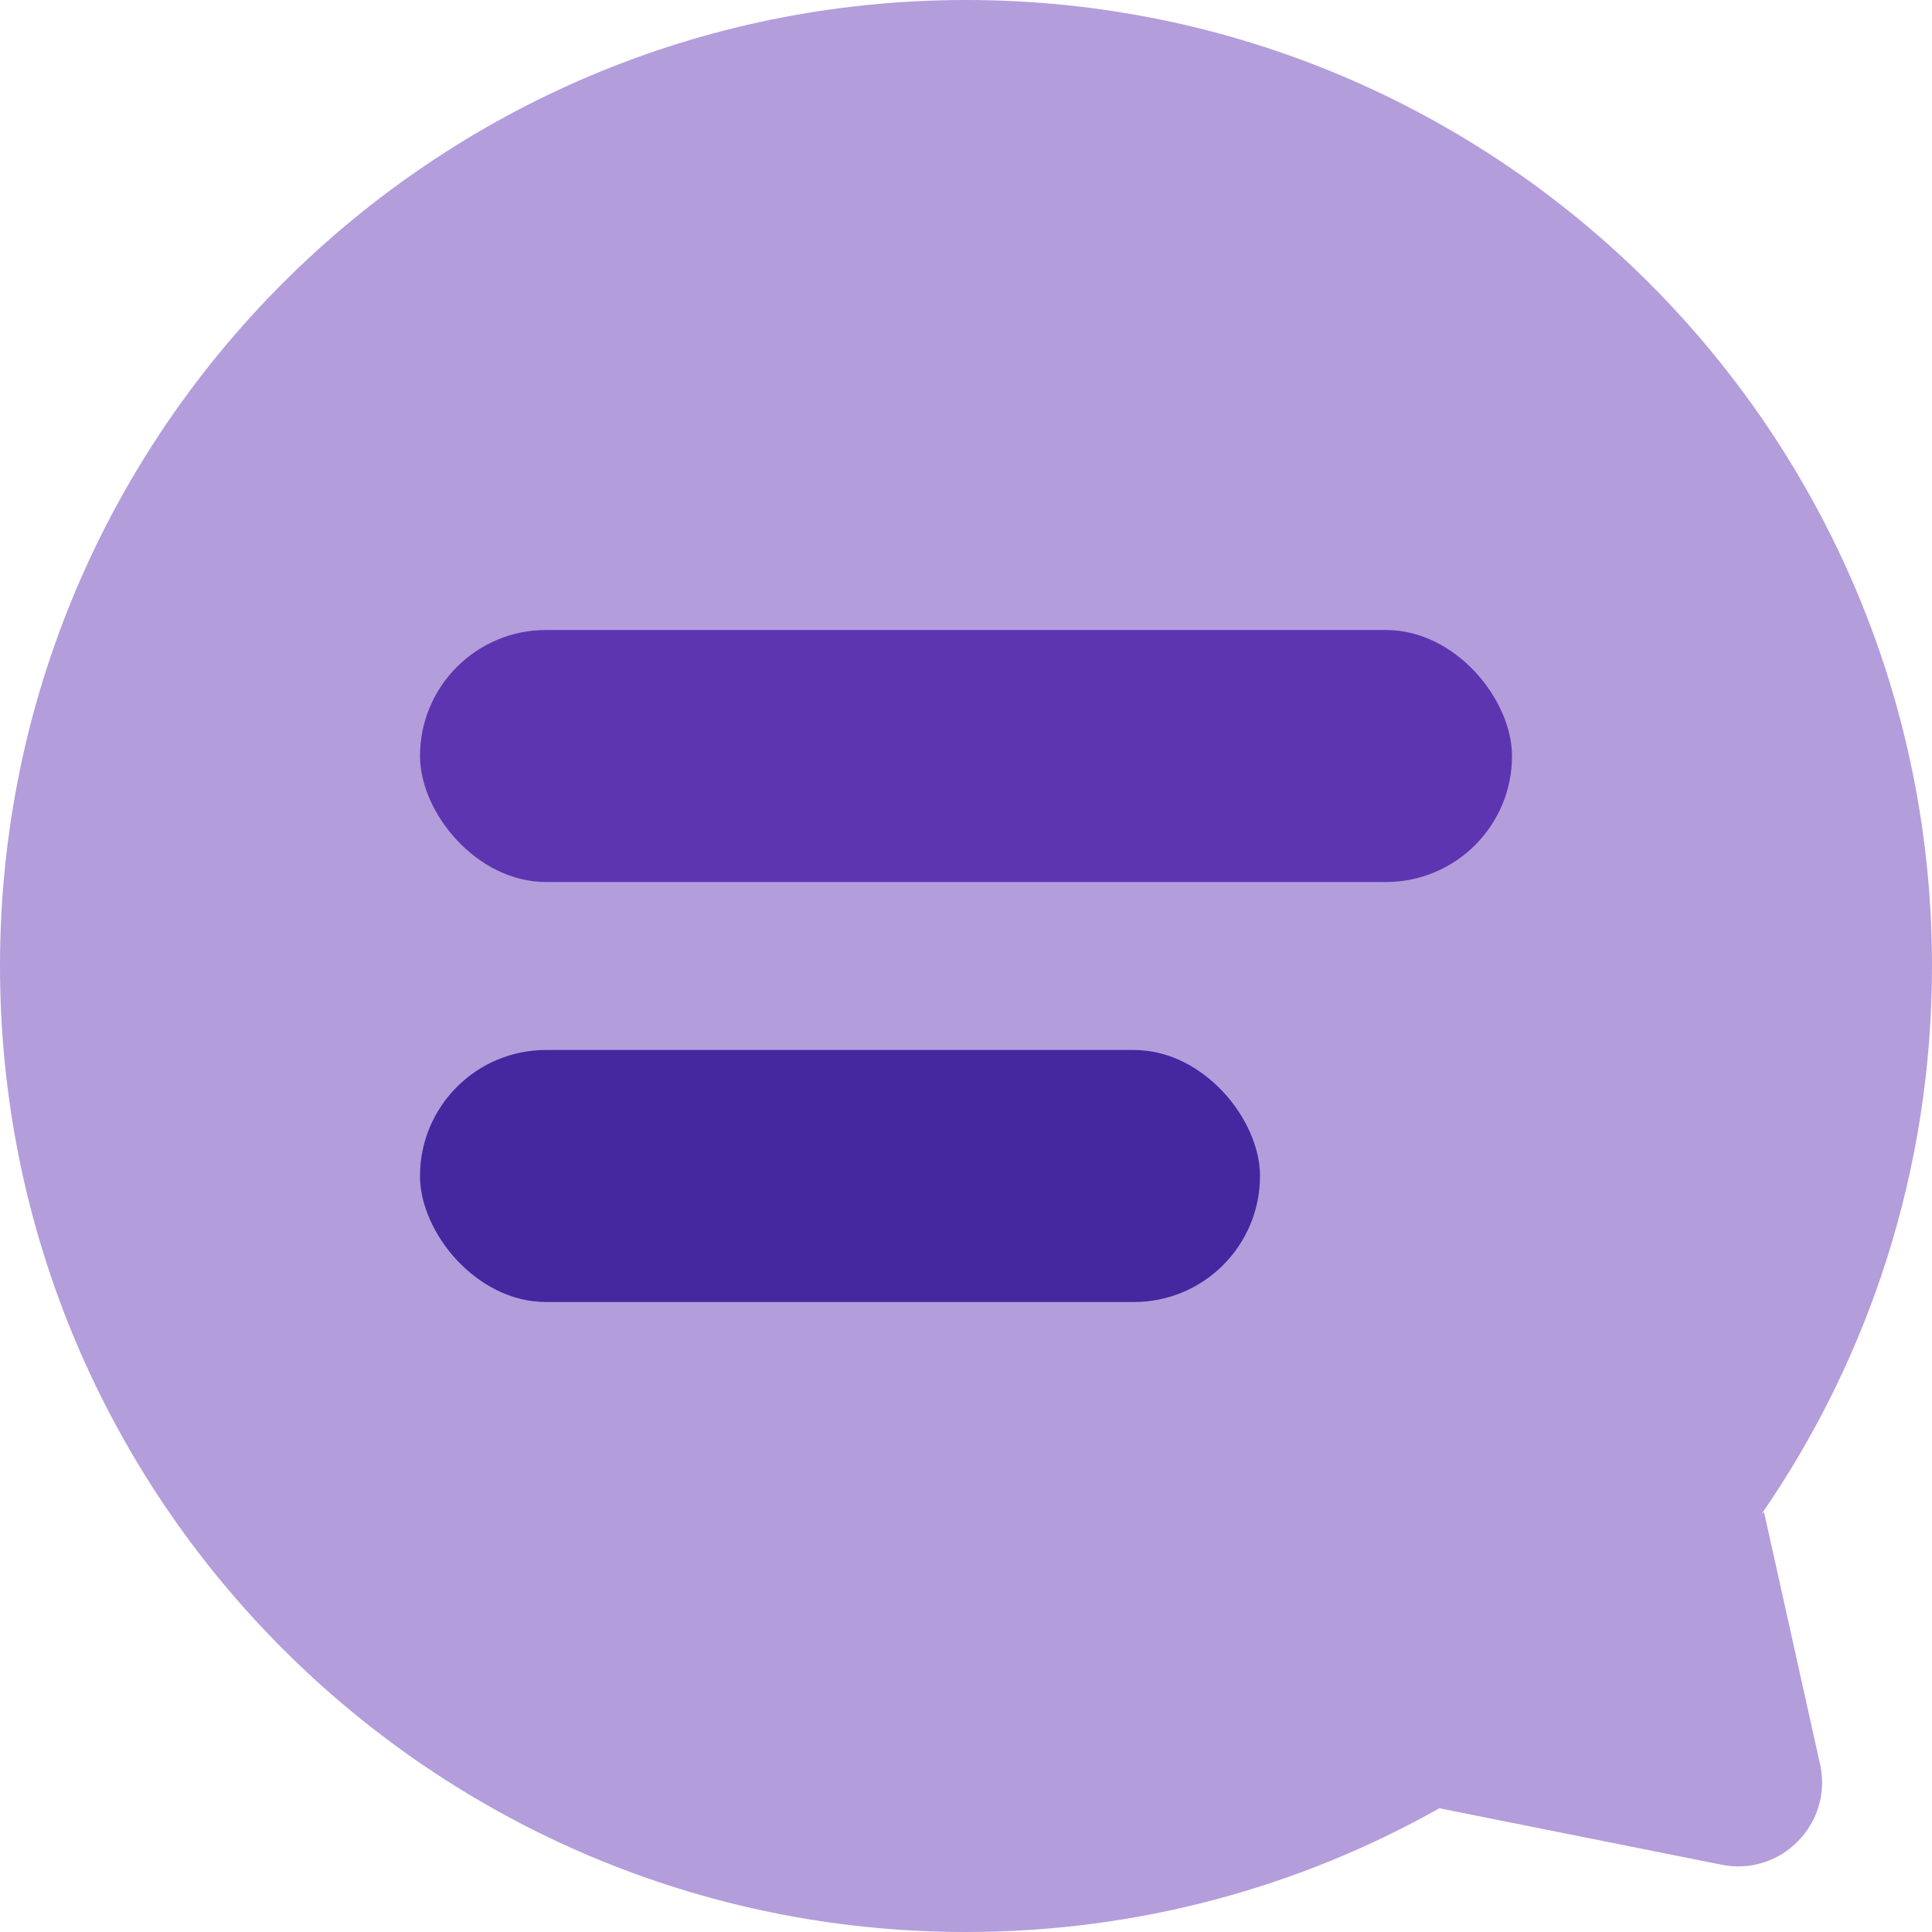 <svg width="23" height="23" viewBox="0 0 23 23" fill="none" xmlns="http://www.w3.org/2000/svg">
<g clip-path="url(#clip0_139_50803)">
<path fill-rule="evenodd" clip-rule="evenodd" d="M20.97 18.026C22.25 16.172 23 13.924 23 11.5C23 5.149 17.851 0 11.5 0C5.149 0 0 5.149 0 11.5C0 17.851 5.149 23 11.5 23C13.547 23 15.47 22.465 17.135 21.527L20.495 22.199C21.203 22.341 21.824 21.707 21.667 21.001L21 18L20.97 18.026Z" fill="#B39DDB"/>
<rect x="5" y="7.5" width="13" height="3" rx="1.5" fill="#5E35B1"/>
<rect x="5" y="12.5" width="10" height="3" rx="1.5" fill="#4527A0"/>
</g>
<defs>
<clipPath id="clip0_139_50803">
<rect width="23" height="23" fill="white"/>
</clipPath>
</defs>
</svg>
